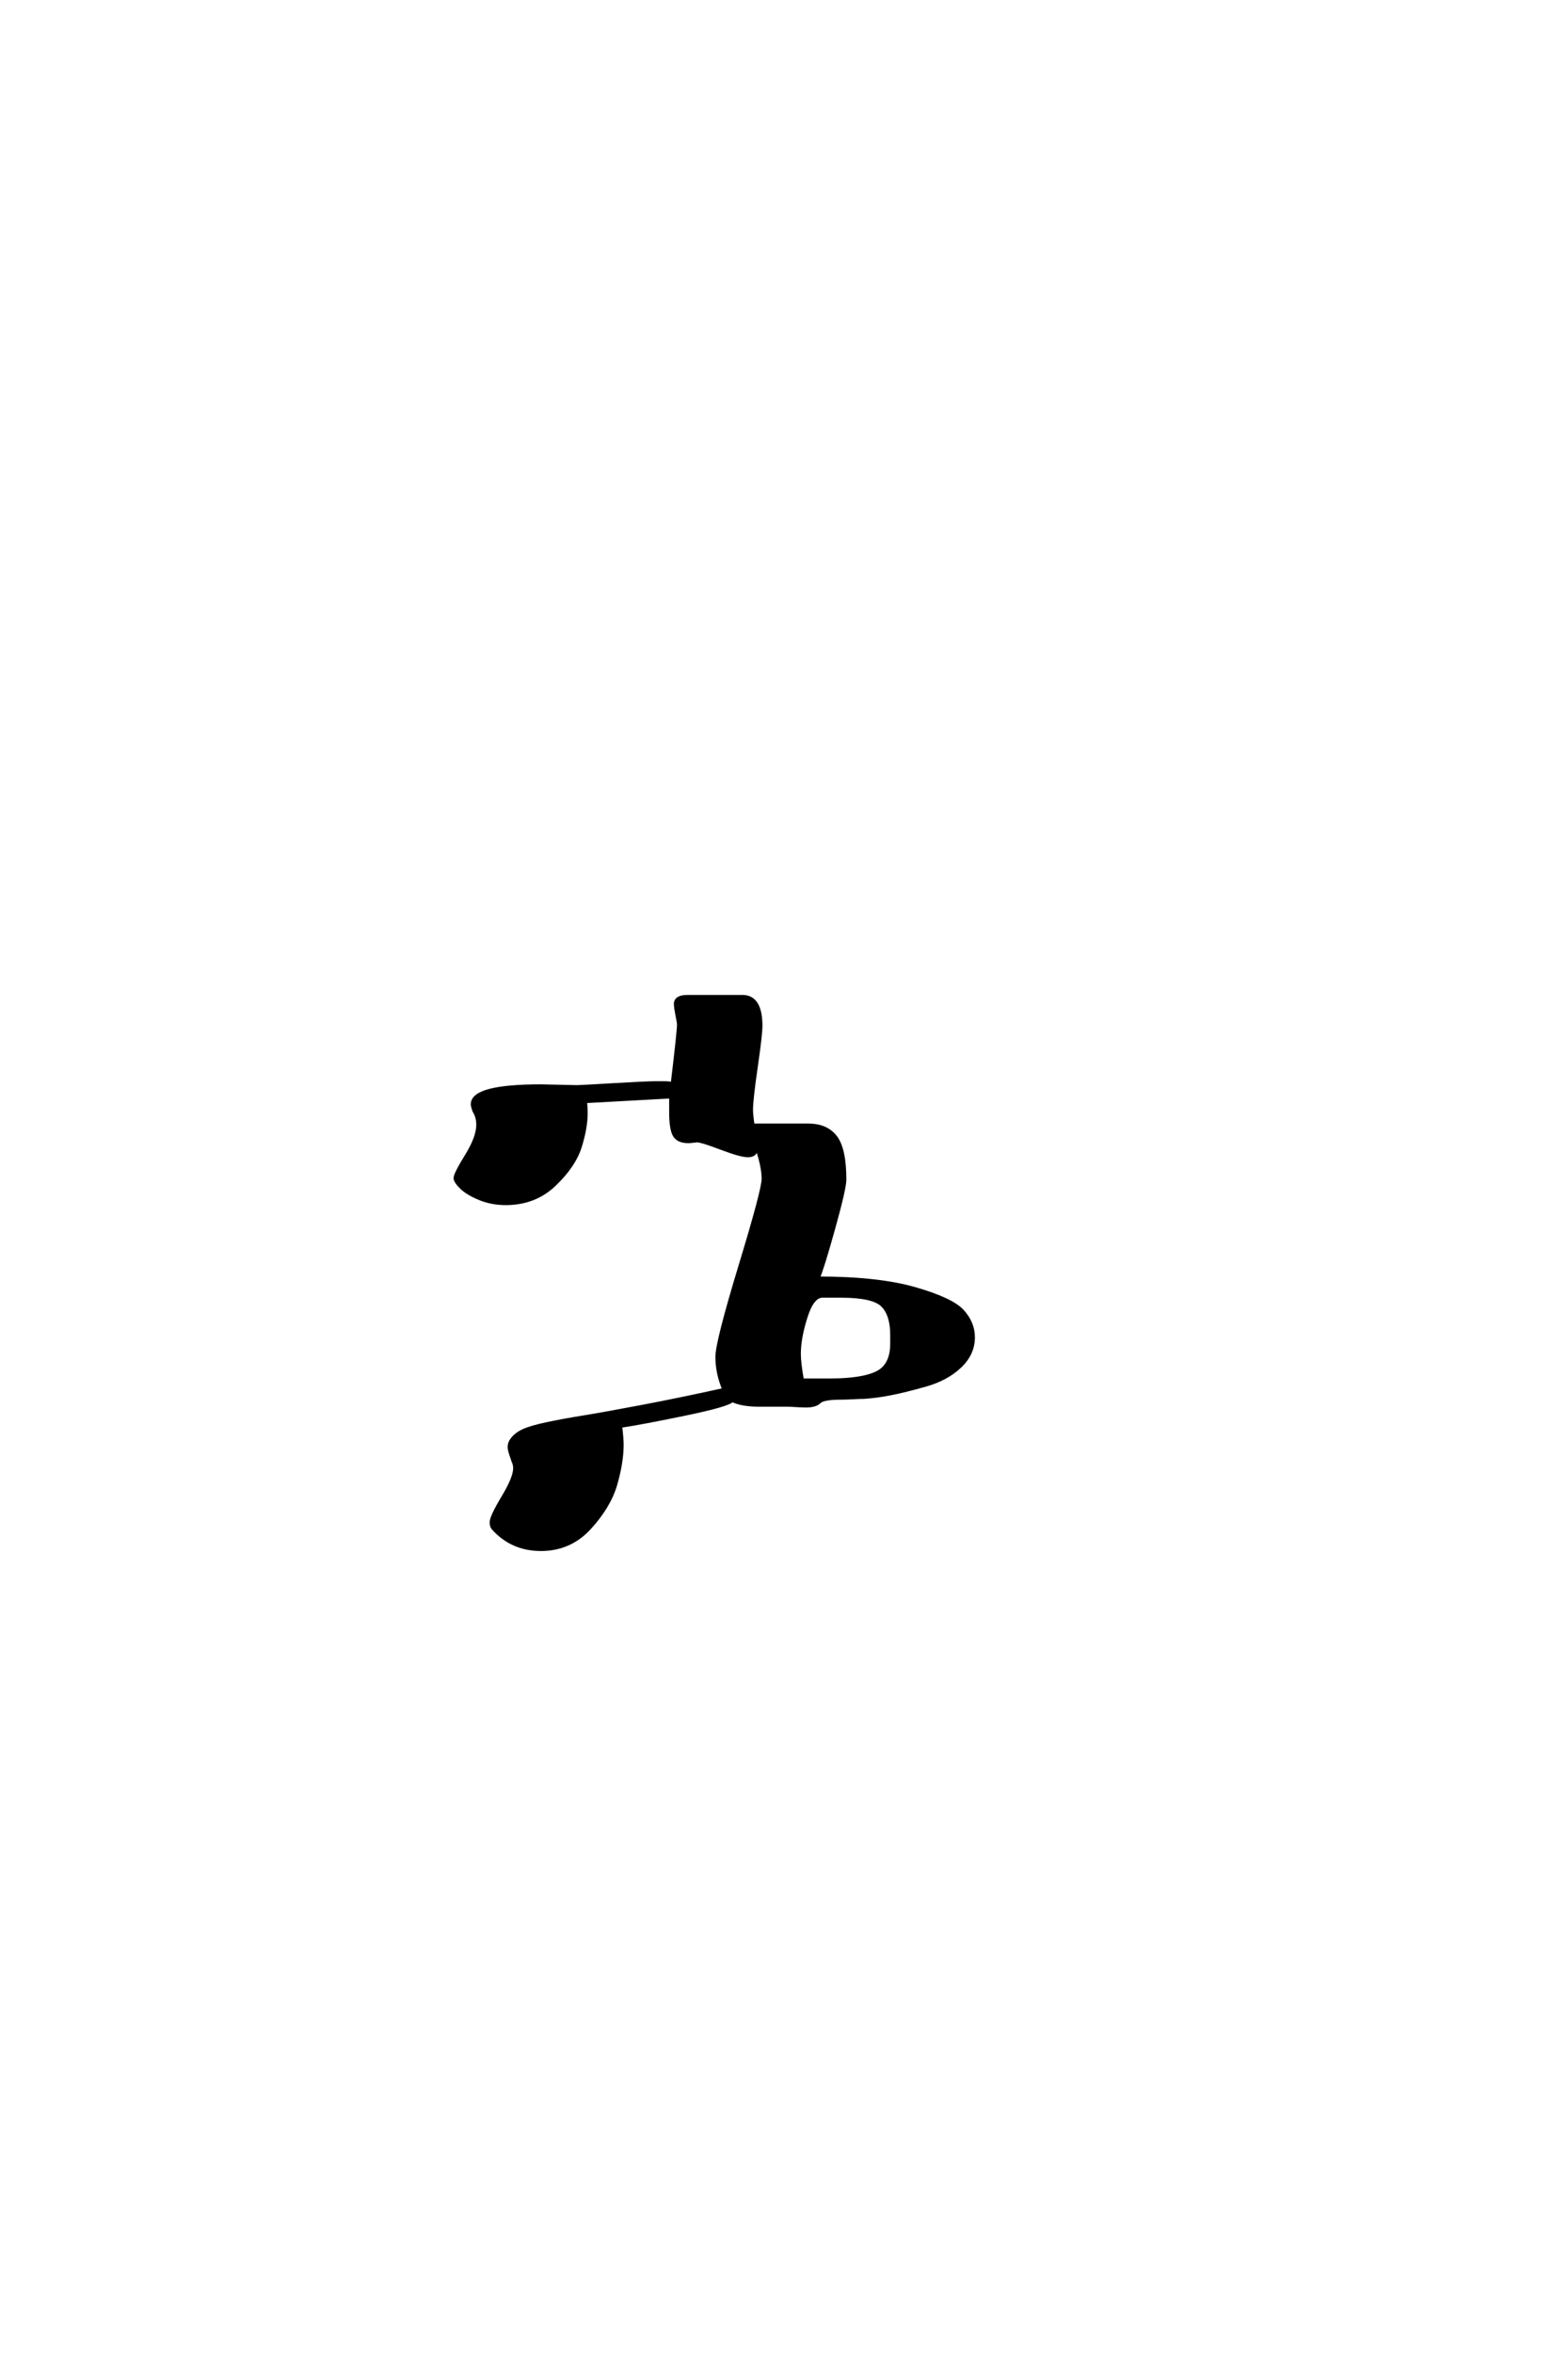 <?xml version='1.0' encoding='UTF-8'?>
<!DOCTYPE svg PUBLIC "-//W3C//DTD SVG 1.0//EN"
    "http://www.w3.org/TR/2001/REC-SVG-20010904/DTD/svg10.dtd">

<svg xmlns='http://www.w3.org/2000/svg' version='1.0'
     width='40.0' height='60.0'>

 <g transform='scale(0.1 -0.1) translate(110.0 -370.0)'>
  <path d='M10.594 88.406
Q10.594 93 28 93
L37.203 92.797
Q38 92.797 46.5 93.297
Q55 93.797 57.203 93.797
Q57.594 93.797 58.297 93.797
Q59 93.797 59.406 93.797
Q60.594 93.797 61.594 93.594
Q63.203 107 63.203 108.797
Q63.203 109.203 62.797 111.203
Q62.406 113.203 62.406 114
Q62.406 115.797 65.406 115.797
L67.406 115.797
L78.406 115.797
L79.406 115.797
Q84 115.797 84 108.406
Q84 106.203 82.797 97.891
Q81.594 89.594 81.594 87
Q81.594 85.797 82 83
L94.594 83
L96.203 83
Q100.797 83 103.094 80
Q105.406 77 105.406 69.203
Q105.406 67 102.594 56.891
Q99.797 46.797 98.594 44
Q114 44 123.391 41.297
Q132.797 38.594 135.5 35.594
Q138.203 32.594 138.203 29
Q138.203 24.797 134.797 21.594
Q131.406 18.406 126.094 16.906
Q120.797 15.406 117.188 14.703
Q113.594 14 110.406 13.797
Q109.406 13.797 107.5 13.688
Q105.594 13.594 104.594 13.594
Q100 13.594 99 12.594
Q98 11.594 95.594 11.594
Q94.797 11.594 93.188 11.688
Q91.594 11.797 91 11.797
L83.797 11.797
Q79.203 11.797 76.797 13
Q75.797 11.797 64.688 9.5
Q53.594 7.203 48.203 6.406
Q48.594 3.203 48.594 1.594
Q48.594 -2.797 47 -8.391
Q45.406 -14 40.406 -19.5
Q35.406 -25 28 -25
Q20.594 -25 15.797 -19.594
Q15.406 -19 15.406 -18.203
Q15.406 -16.797 18.406 -11.797
Q21.406 -6.797 21.406 -4.406
Q21.406 -3.406 21 -2.594
Q20.797 -2 20.391 -0.797
Q20 0.406 20 1
Q20 2 20.594 2.797
Q21.594 4.203 23.5 5.094
Q25.406 6 29.703 6.891
Q34 7.797 39 8.594
Q44 9.406 54 11.297
Q64 13.203 74.797 15.594
Q73 19.797 73 24
Q73 27.797 78.891 47.188
Q84.797 66.594 84.797 69.406
Q84.797 72.797 82.797 78.406
L82.797 76.594
Q82.406 75.406 80.797 75.406
Q79 75.406 74 77.297
Q69 79.203 67.797 79.203
Q67.594 79.203 66.797 79.094
Q66 79 65.594 79
Q63 79 62.094 80.594
Q61.203 82.203 61.203 86.406
L61.203 90.406
Q60.797 90.406 39.203 89.203
Q39.406 88.203 39.406 86
Q39.406 82.406 37.906 77.594
Q36.406 72.797 31.406 68
Q26.406 63.203 19 63.203
Q15.406 63.203 12.297 64.5
Q9.203 65.797 7.703 67.297
Q6.203 68.797 6.203 69.594
Q6.203 70.594 9.094 75.297
Q12 80 12 83.203
Q12 85.203 11 86.797
Q10.594 88 10.594 88.406
Q10.594 88 10.594 88.406
M117.594 29.594
Q117.594 34.797 115.188 37.188
Q112.797 39.594 104.594 39.594
L99.797 39.594
Q97.203 39.594 95.5 34.188
Q93.797 28.797 93.797 24.797
Q93.797 22.406 94.594 18
L101.797 18
Q110 18 113.797 19.891
Q117.594 21.797 117.594 27.406
L117.594 29.594
'
        style='fill: #000000; stroke: #000000'/>

 </g>
</svg>
